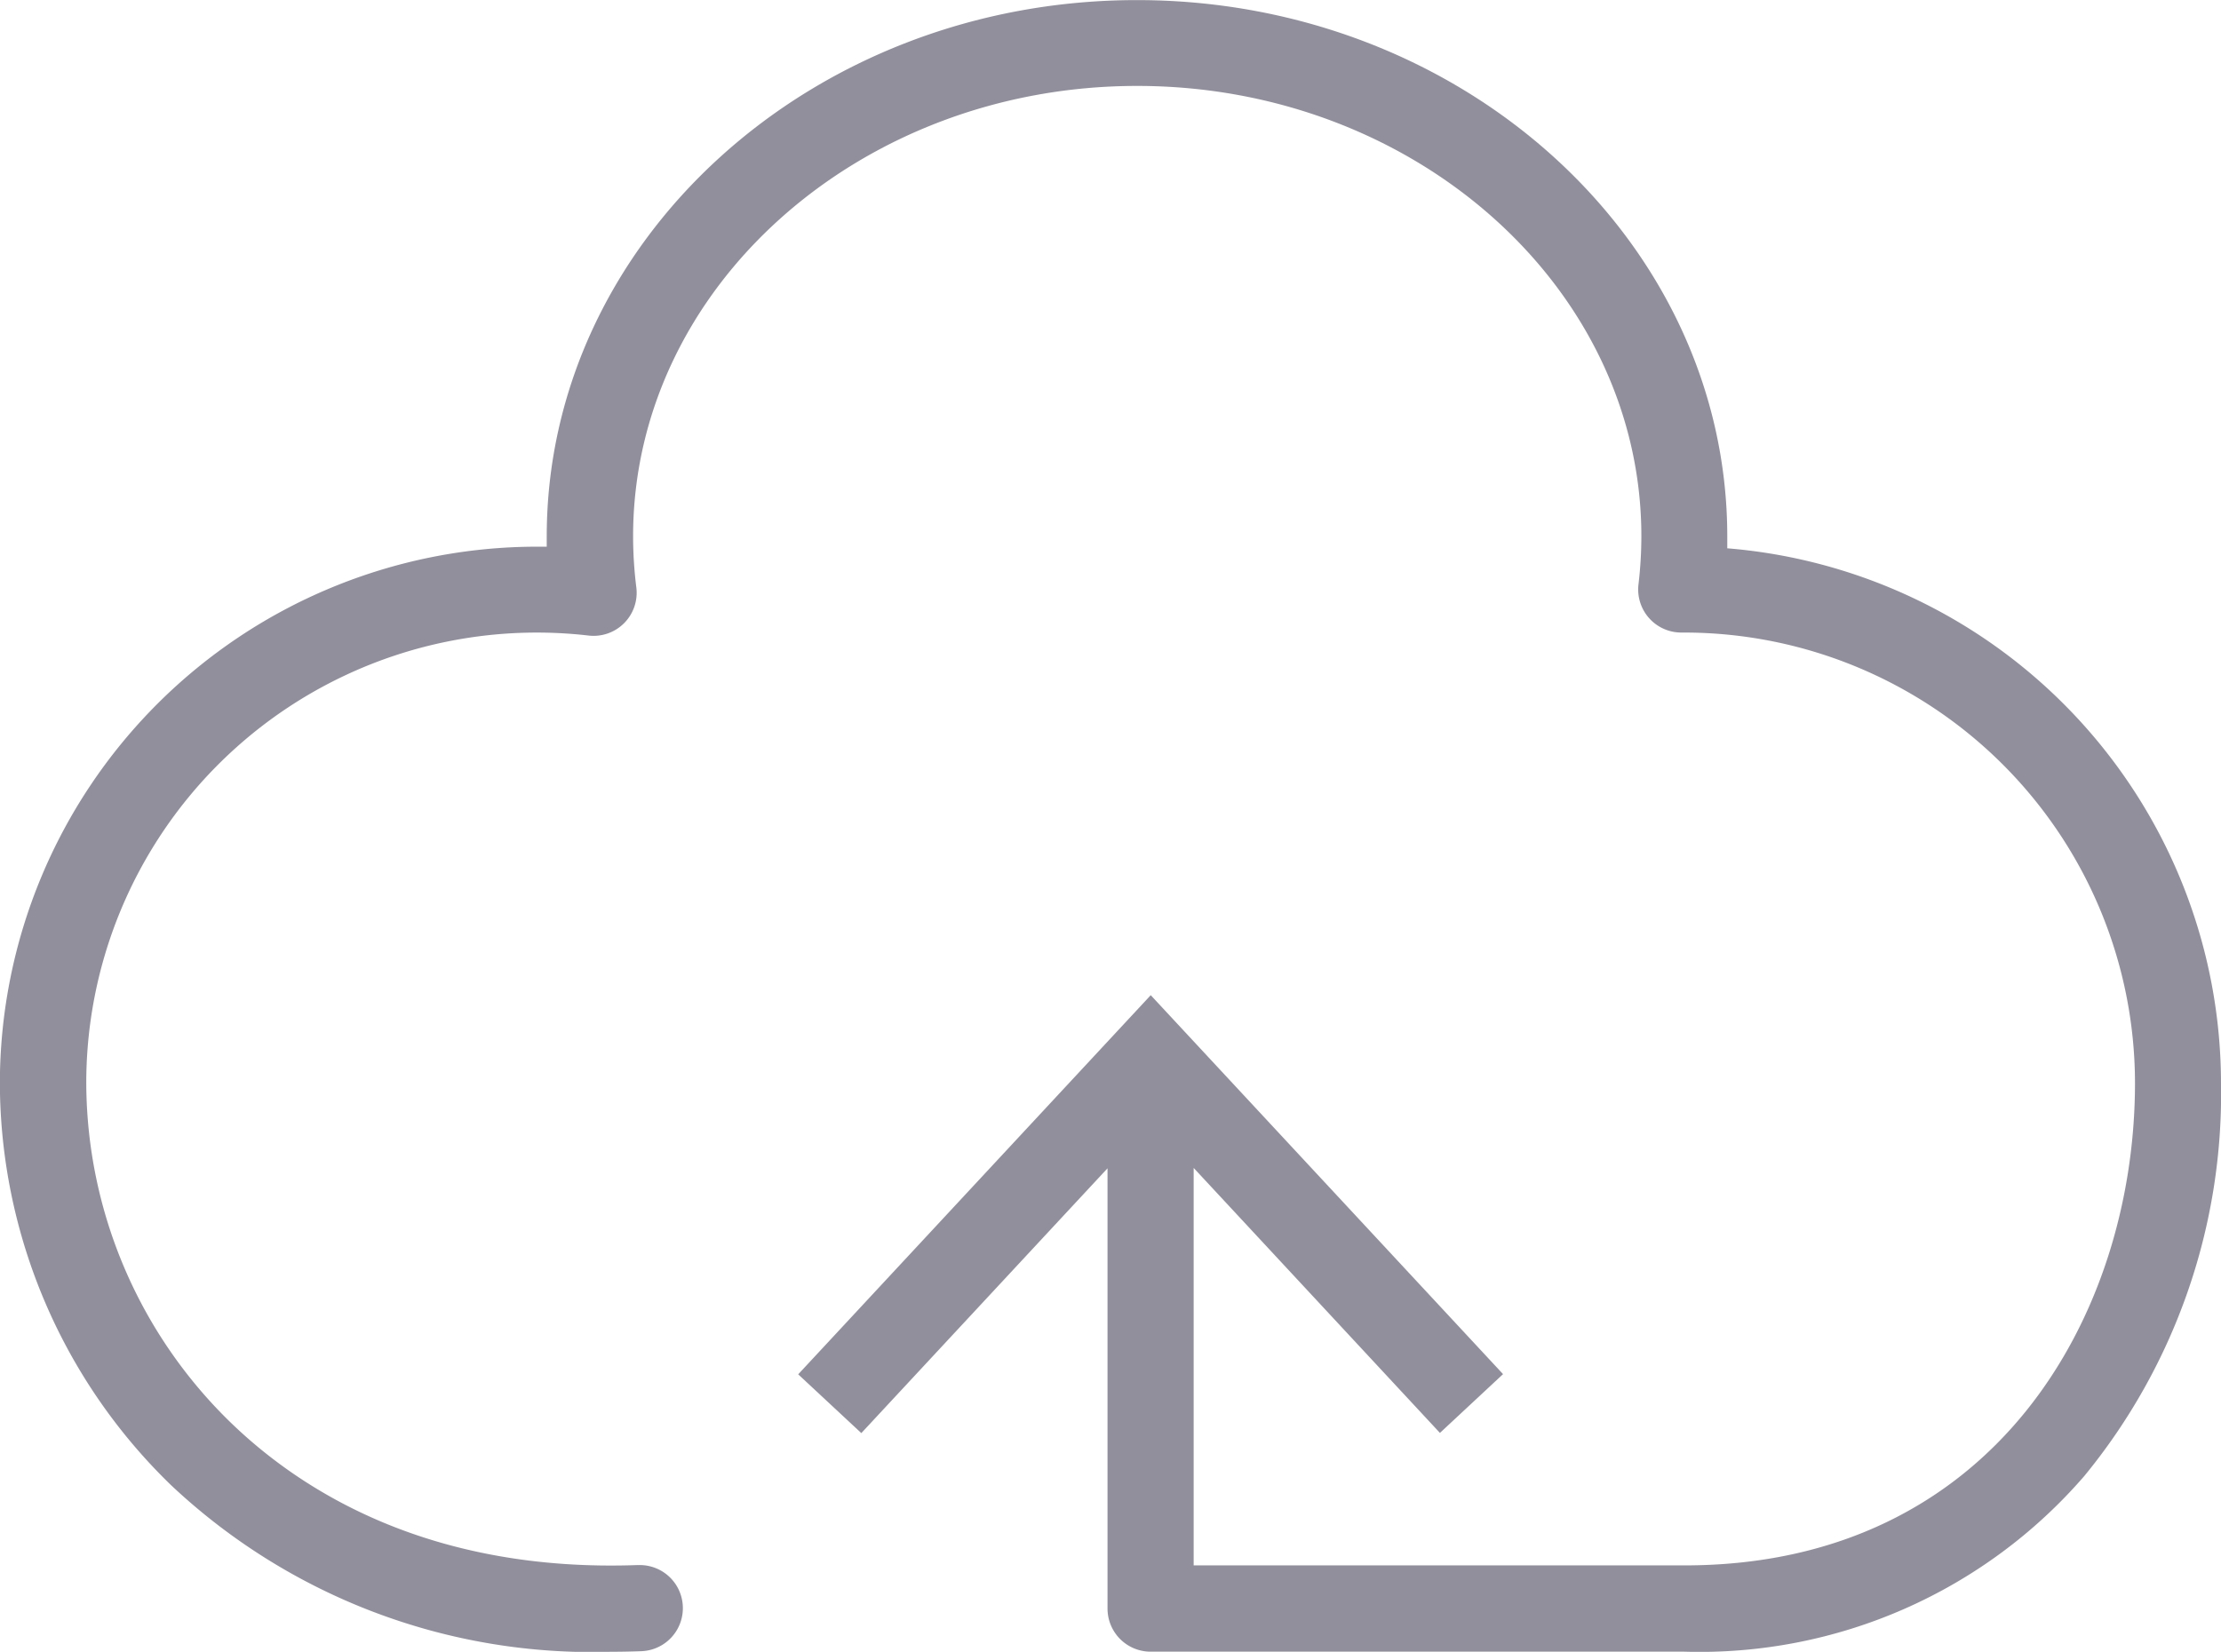 <svg xmlns="http://www.w3.org/2000/svg" width="68.714" height="51.117" viewBox="0 0 68.714 51.117">
  <path id="cloud_blue_s_tablet" d="M207.009,1217.638q0-.183,0-.365c0-9.155-8.193-16.6-18.264-16.6s-18.26,7.448-18.26,16.6q0,.157,0,.315l-.319,0a16.622,16.622,0,0,0-16.6,16.6,17.376,17.376,0,0,0,5.295,12.441,18.99,18.99,0,0,0,13.6,5.157q.456,0,.926-.017a1.333,1.333,0,0,0-.047-2.666H173.3c-6.394.232-10.37-2.262-12.582-4.4a14.7,14.7,0,0,1-4.479-10.521,13.939,13.939,0,0,1,15.54-13.844,1.333,1.333,0,0,0,1.478-1.489,12.9,12.9,0,0,1-.1-1.583c0-7.685,7-13.937,15.594-13.937s15.6,6.252,15.6,13.937a12.777,12.777,0,0,1-.089,1.489,1.333,1.333,0,0,0,1.324,1.49h.1a13.952,13.952,0,0,1,13.937,13.937c0,7.191-4.361,14.931-13.937,14.931H190.5v-12.3l7.619,8.2,1.953-1.819-10.9-11.727L178.265,1243.2l1.953,1.819,7.617-8.194v13.625a1.333,1.333,0,0,0,1.333,1.333h16.513a15.732,15.732,0,0,0,12.374-5.436,18.639,18.639,0,0,0,4.229-12.162A16.625,16.625,0,0,0,207.009,1217.638Z" transform="translate(-153.57 -1200.67)" fill="#242038" opacity="0.5"/>
</svg>
